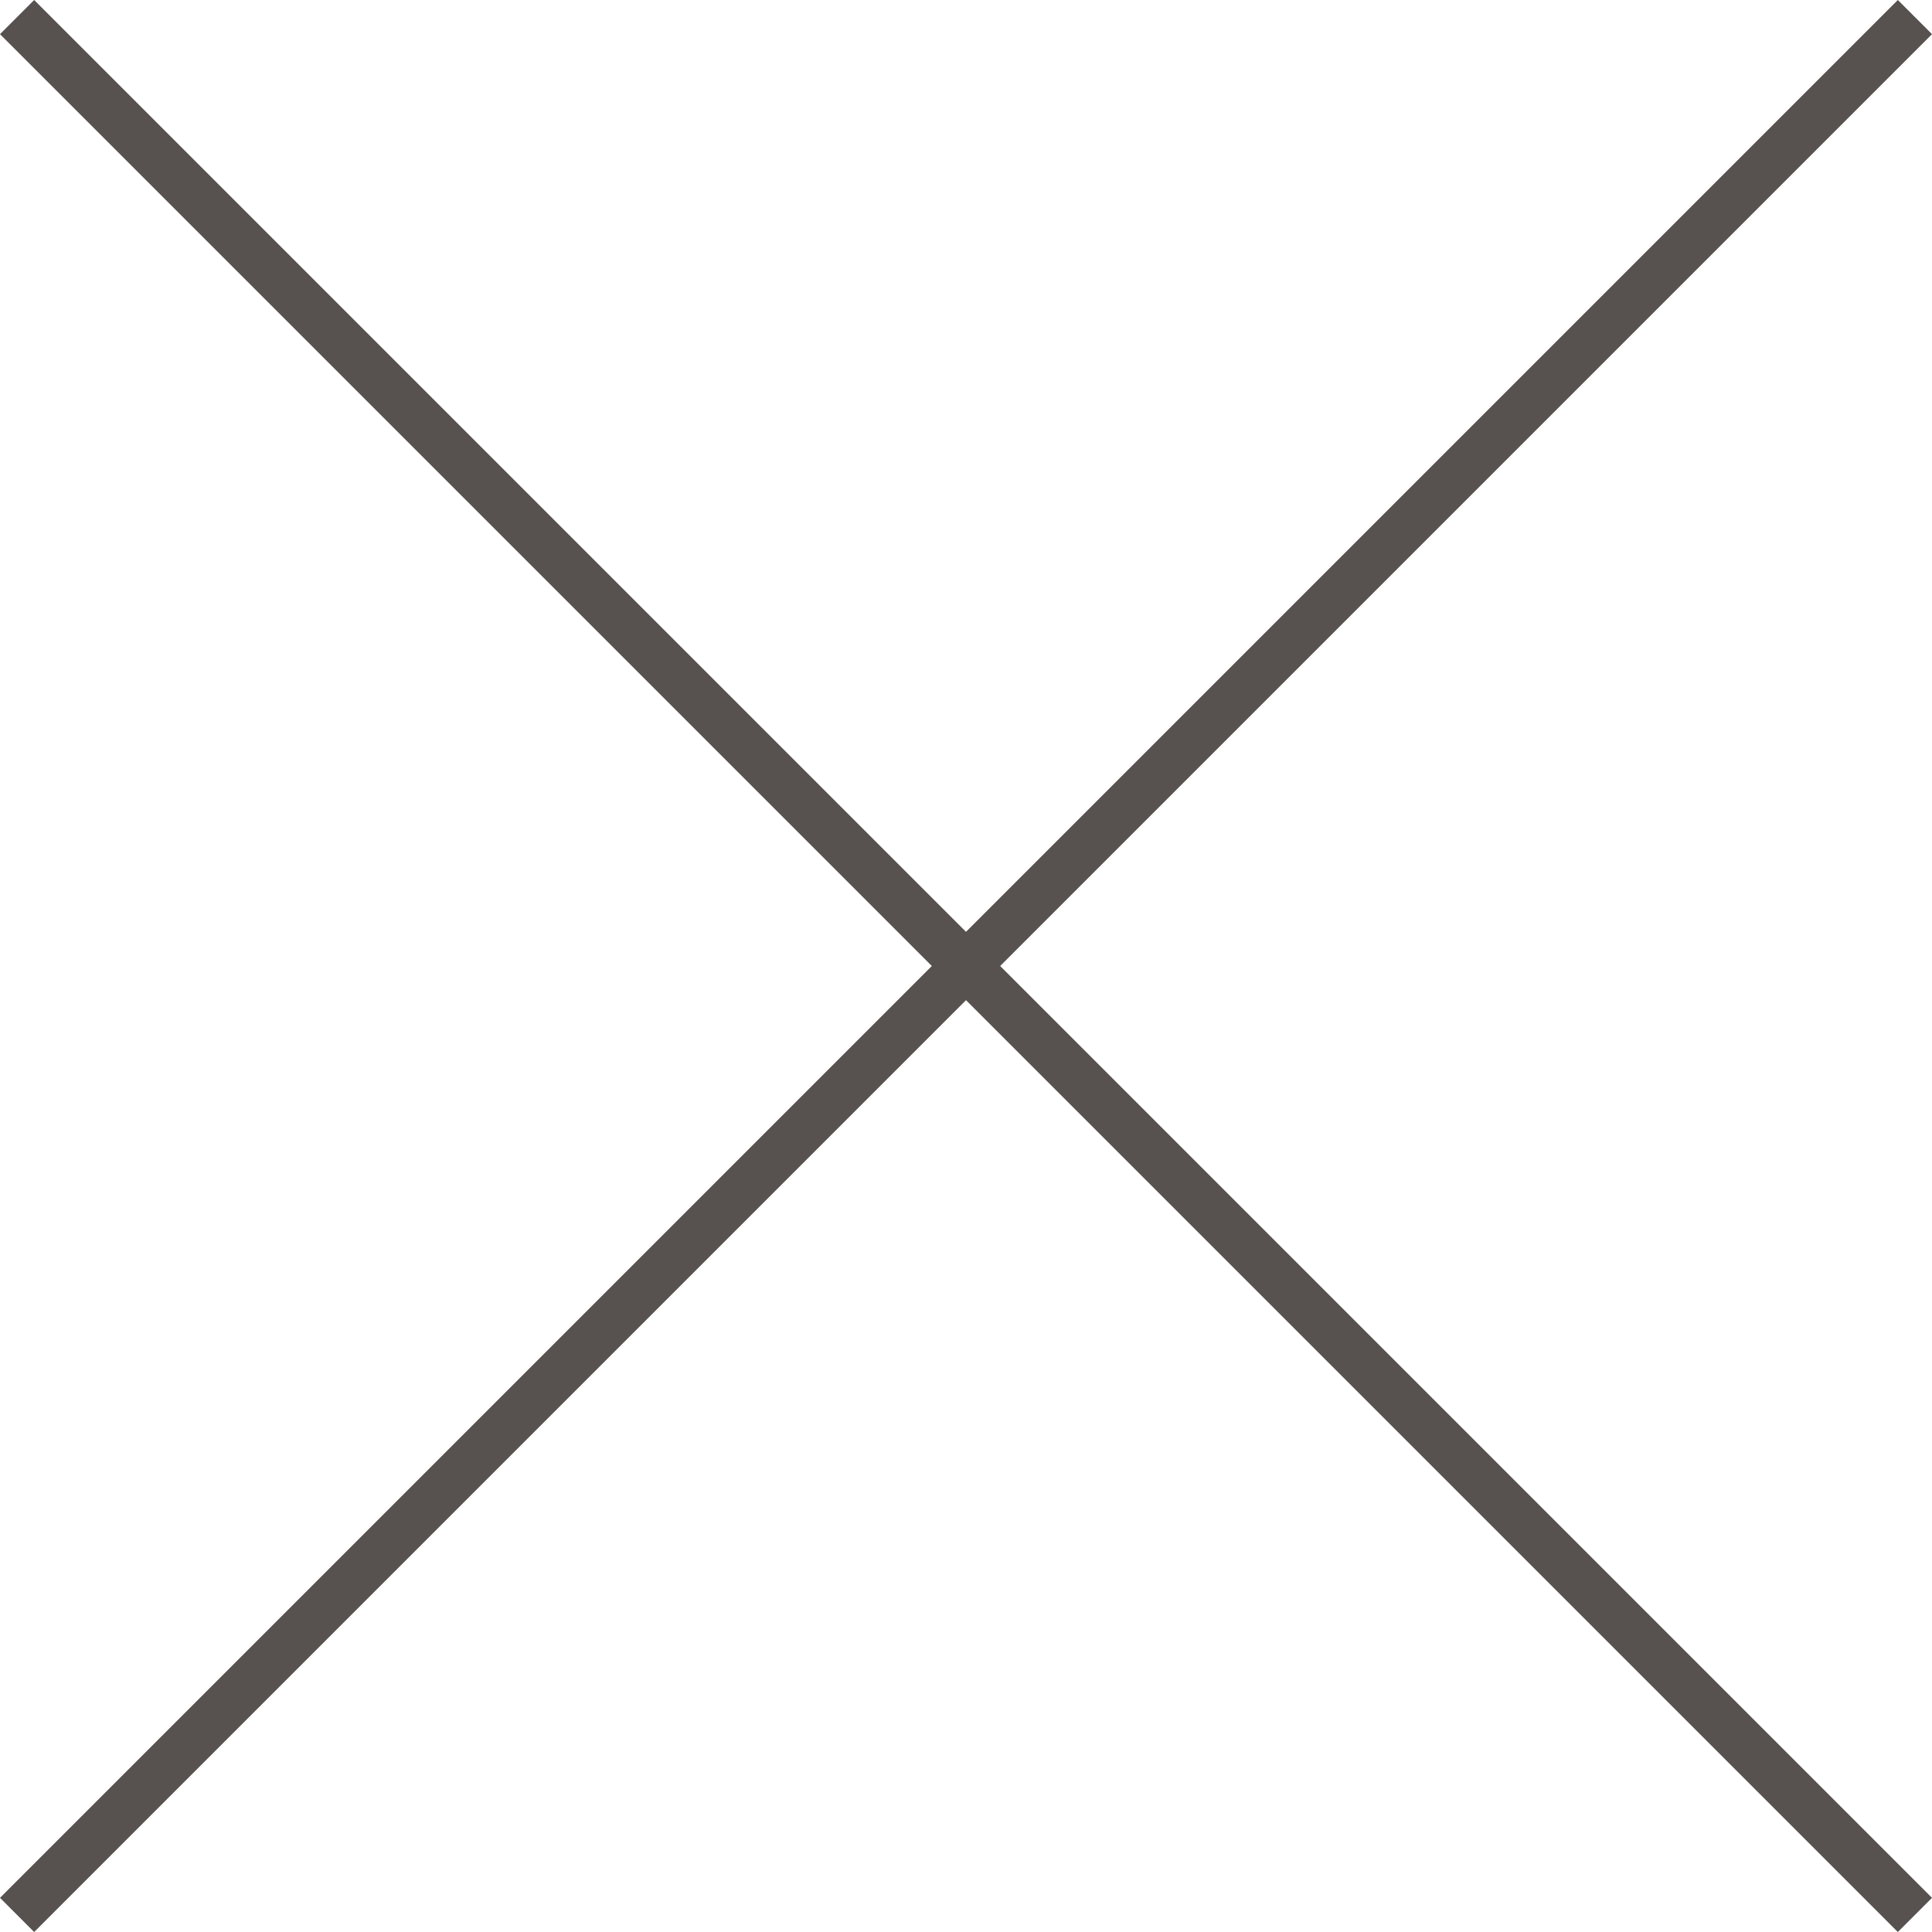 <svg xmlns="http://www.w3.org/2000/svg" width="29.981" height="29.982" viewBox="0 0 29.981 29.982">
  <line x2="29.451" y2="29.451" transform="translate(0.265 0.265)" fill="none" stroke="#575250" stroke-width="0.75"/>
  <line x1="29.451" y2="29.451" transform="translate(0.265 0.265)" fill="none" stroke="#575250" stroke-width="0.75"/>
</svg>
